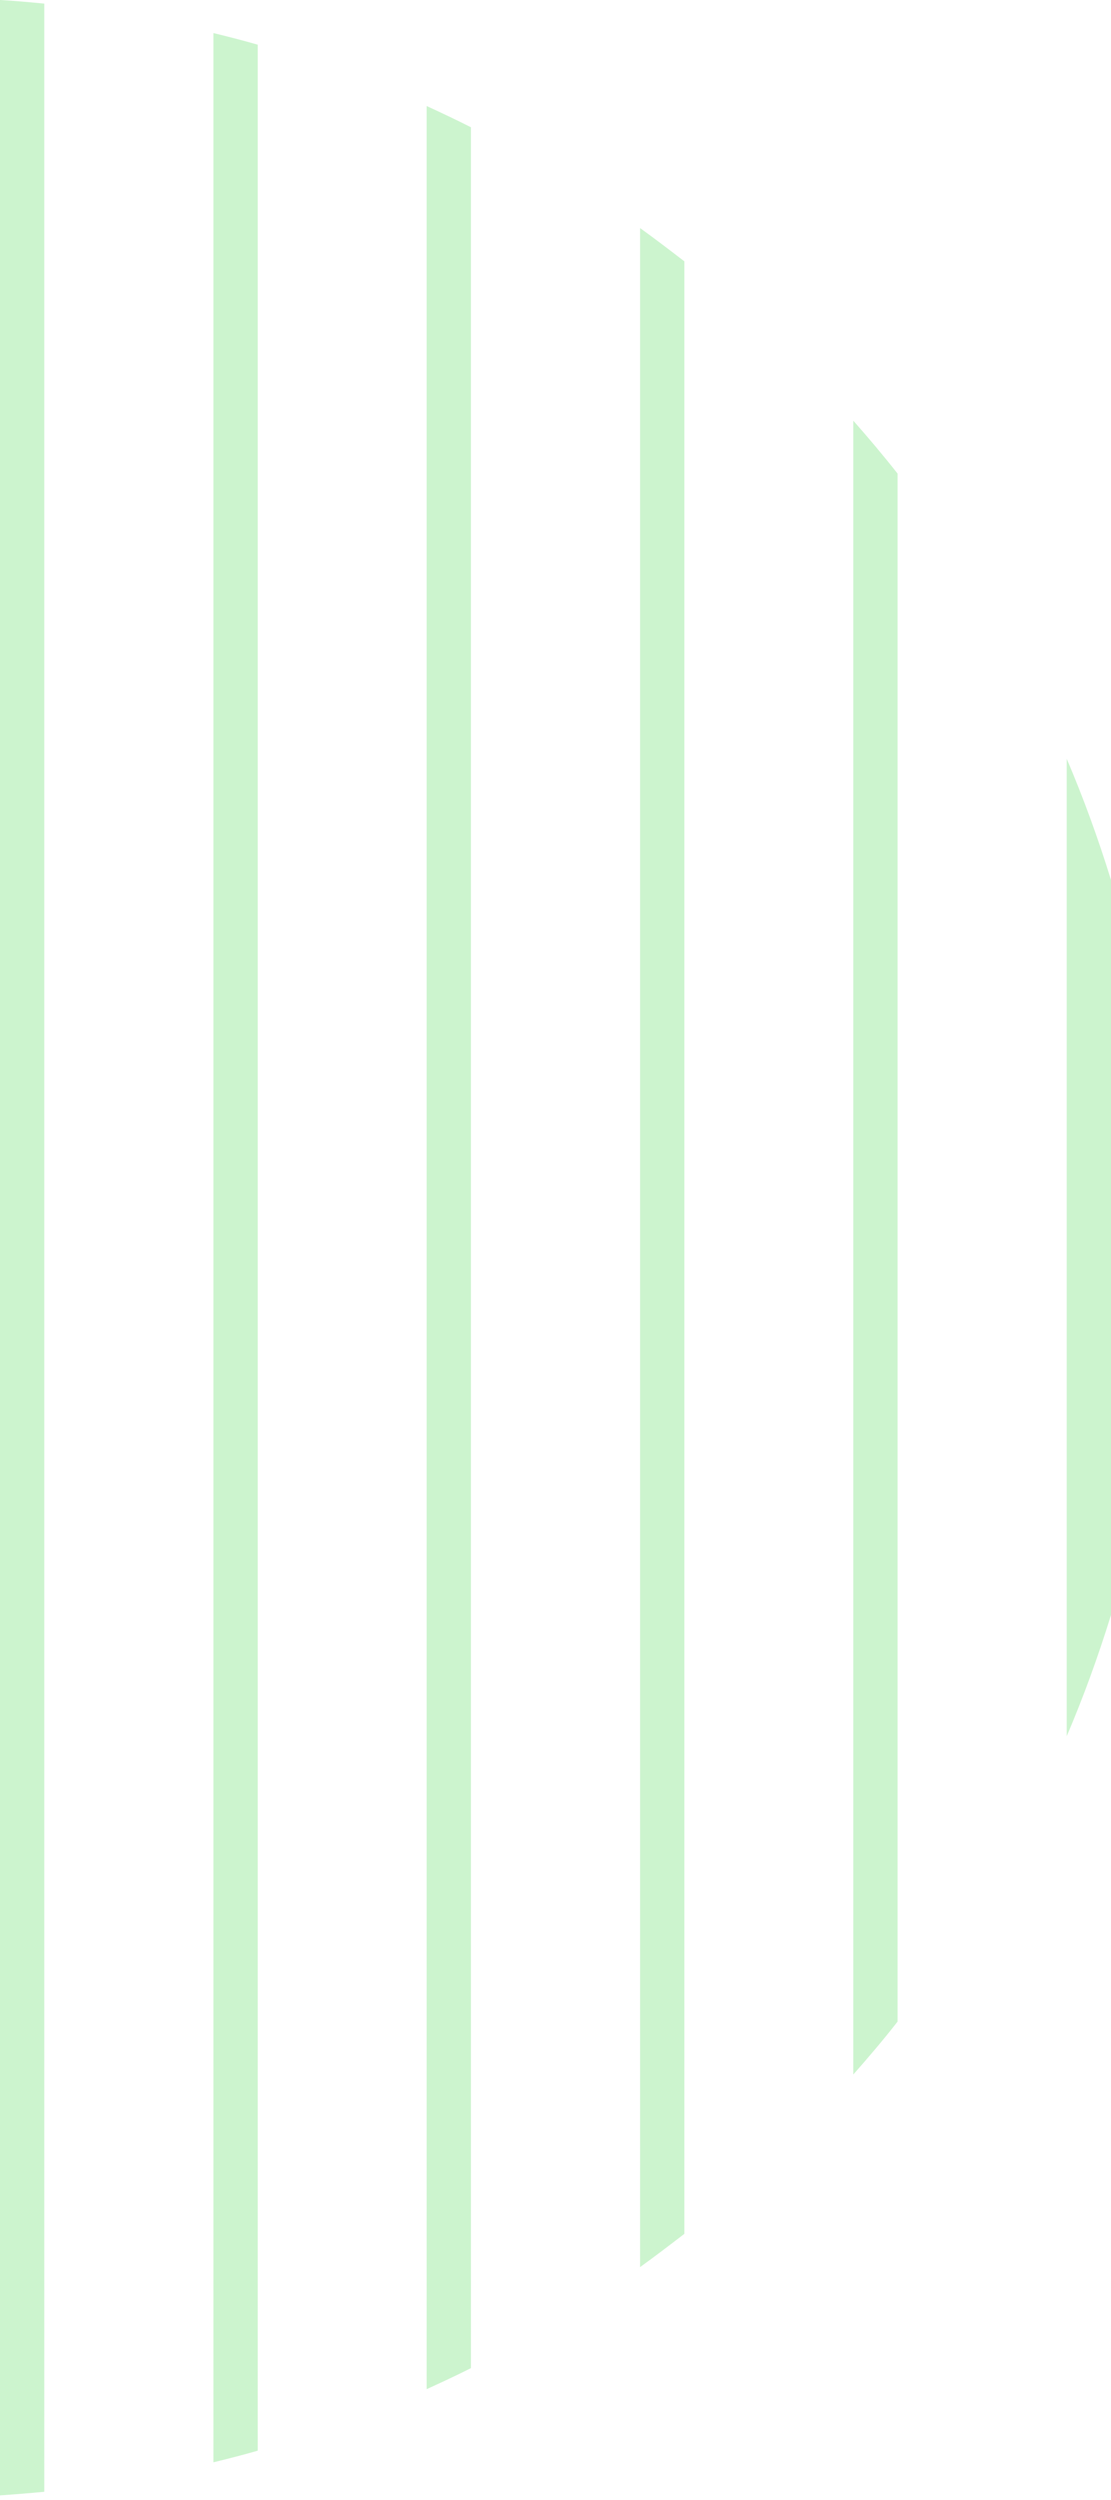 <svg width="112" height="252" viewBox="0 0 112 252" fill="none" xmlns="http://www.w3.org/2000/svg">
<g opacity="0.2">
<path d="M4.465 0.364L4.465 251.171C2.97 251.312 1.495 251.433 0 251.534L0 0C1.495 0.081 2.97 0.222 4.465 0.364Z" fill="#02C60C"/>
<path d="M25.98 4.485L25.98 247.029C24.506 247.453 23.011 247.837 21.516 248.201L21.516 3.333C23.011 3.697 24.506 4.08 25.98 4.505V4.485Z" fill="#02C60C"/>
<path d="M47.476 12.828L47.476 238.706C46.001 239.454 44.506 240.141 43.011 240.828L43.011 10.687C44.506 11.374 46.001 12.081 47.476 12.828Z" fill="#02C60C"/>
<path d="M68.991 26.343L68.991 225.171C67.516 226.302 66.042 227.433 64.527 228.524L64.527 22.99C66.042 24.081 67.516 25.212 68.991 26.343Z" fill="#02C60C"/>
<path d="M90.485 47.738L90.485 203.777C89.051 205.616 87.556 207.373 86.021 209.111L86.021 42.404C87.556 44.142 89.051 45.919 90.485 47.738Z" fill="#02C60C"/>
<path d="M112.001 88.727V162.787C110.708 166.969 109.233 171.029 107.536 175.009V76.484C109.233 80.464 110.708 84.525 112.001 88.707V88.727Z" fill="#02C60C"/>
</g>
</svg>
